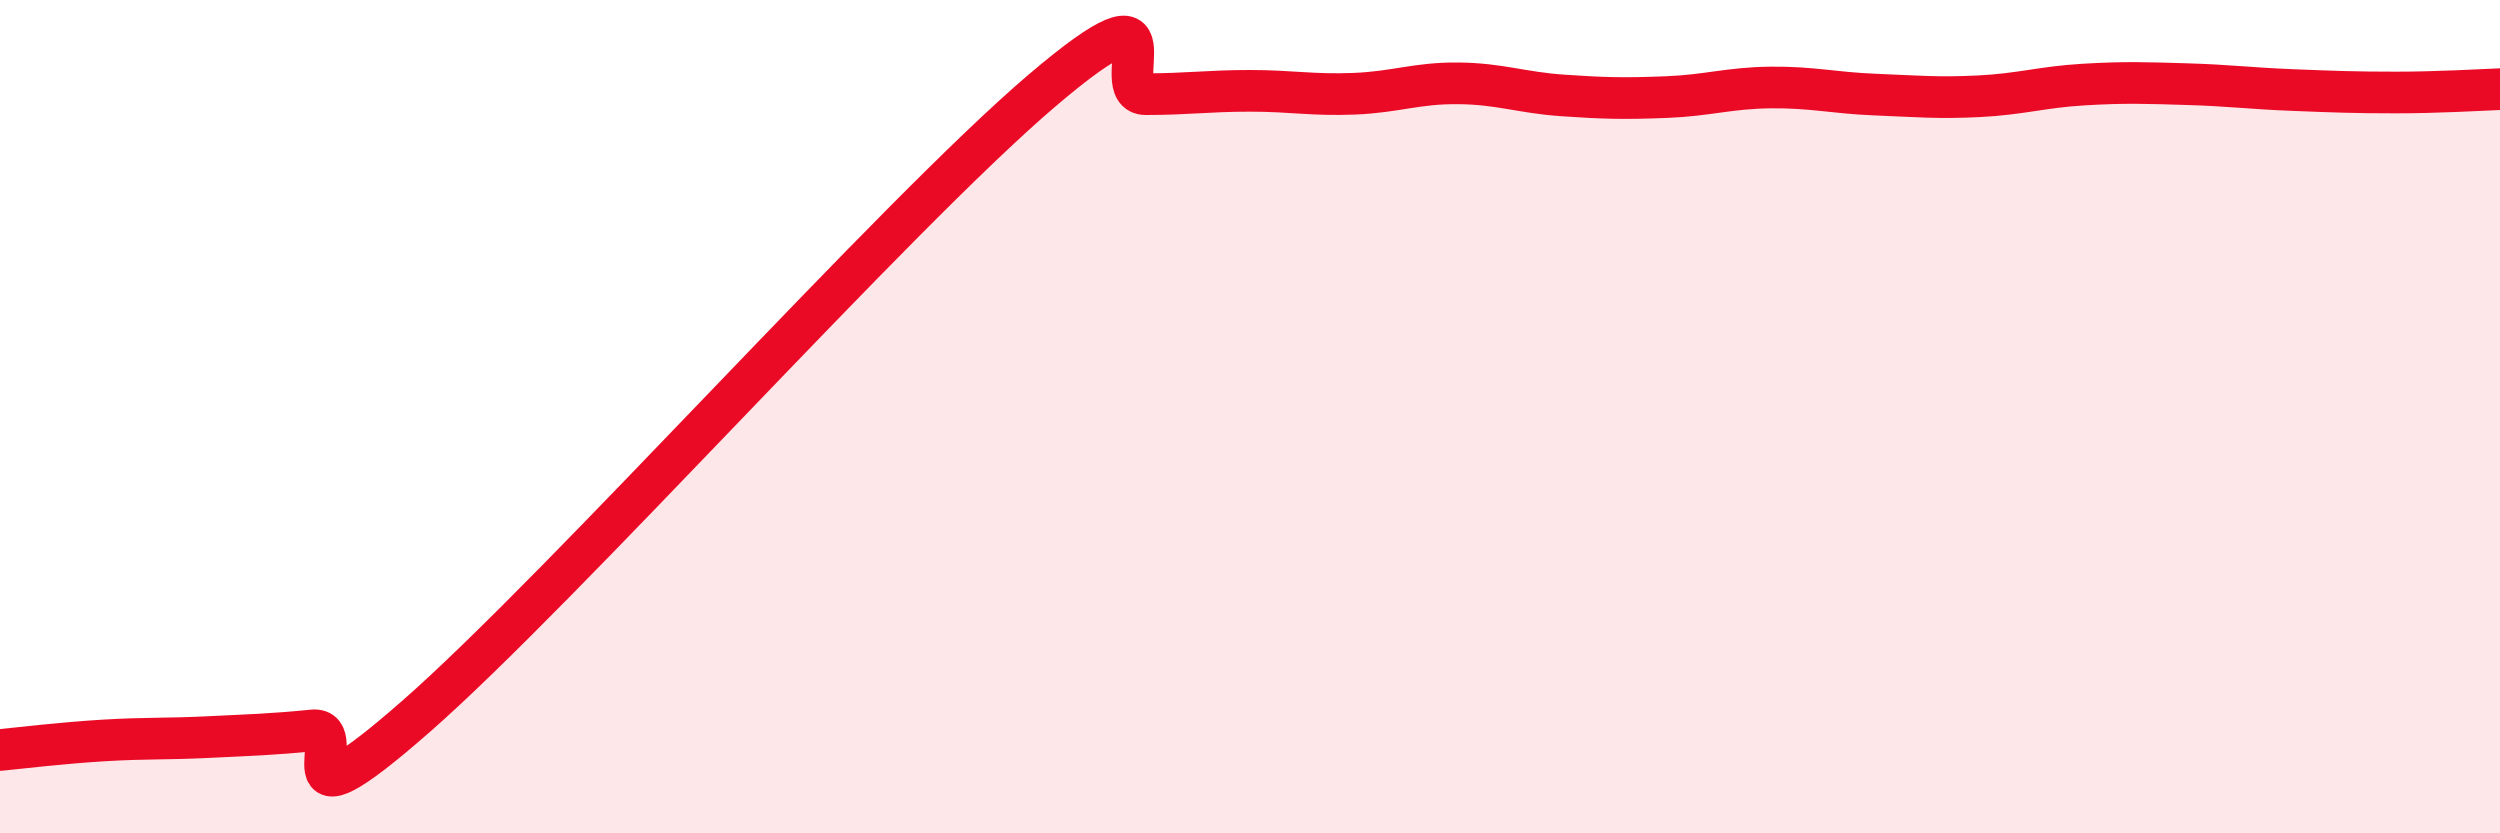 
    <svg width="60" height="20" viewBox="0 0 60 20" xmlns="http://www.w3.org/2000/svg">
      <path
        d="M 0,18 C 0.5,17.95 1.5,17.83 2.5,17.77 C 3.5,17.71 4,17.74 5,17.69 C 6,17.64 6.5,17.63 7.5,17.53 C 8.5,17.43 6.5,20.25 10,17.18 C 13.5,14.11 21.5,5.16 25,2.18 C 28.5,-0.8 26.5,2.26 27.5,2.26 C 28.5,2.26 29,2.18 30,2.18 C 31,2.18 31.5,2.29 32.5,2.25 C 33.5,2.21 34,1.99 35,2 C 36,2.01 36.5,2.22 37.5,2.29 C 38.5,2.36 39,2.37 40,2.33 C 41,2.29 41.5,2.11 42.5,2.1 C 43.5,2.09 44,2.23 45,2.27 C 46,2.31 46.5,2.36 47.5,2.31 C 48.5,2.26 49,2.09 50,2.03 C 51,1.97 51.5,1.99 52.5,2.02 C 53.5,2.05 54,2.12 55,2.16 C 56,2.2 56.5,2.22 57.5,2.22 C 58.5,2.22 59.5,2.16 60,2.14L60 20L0 20Z"
        fill="#EB0A25"
        opacity="0.1"
        stroke-linecap="round"
        stroke-linejoin="round"
      />
      <path
        d="M 0,18 C 0.5,17.95 1.5,17.83 2.5,17.77 C 3.5,17.71 4,17.74 5,17.69 C 6,17.64 6.5,17.63 7.5,17.53 C 8.5,17.43 6.5,20.25 10,17.18 C 13.5,14.11 21.5,5.16 25,2.18 C 28.5,-0.8 26.5,2.26 27.5,2.26 C 28.5,2.26 29,2.18 30,2.18 C 31,2.18 31.5,2.29 32.5,2.25 C 33.5,2.21 34,1.99 35,2 C 36,2.01 36.5,2.22 37.5,2.29 C 38.5,2.36 39,2.37 40,2.33 C 41,2.29 41.5,2.11 42.5,2.1 C 43.5,2.09 44,2.23 45,2.27 C 46,2.31 46.5,2.36 47.5,2.31 C 48.5,2.26 49,2.09 50,2.03 C 51,1.97 51.5,1.99 52.5,2.02 C 53.5,2.05 54,2.12 55,2.16 C 56,2.2 56.5,2.22 57.5,2.22 C 58.5,2.22 59.5,2.16 60,2.14"
        stroke="#EB0A25"
        stroke-width="1"
        fill="none"
        stroke-linecap="round"
        stroke-linejoin="round"
      />
    </svg>
  
